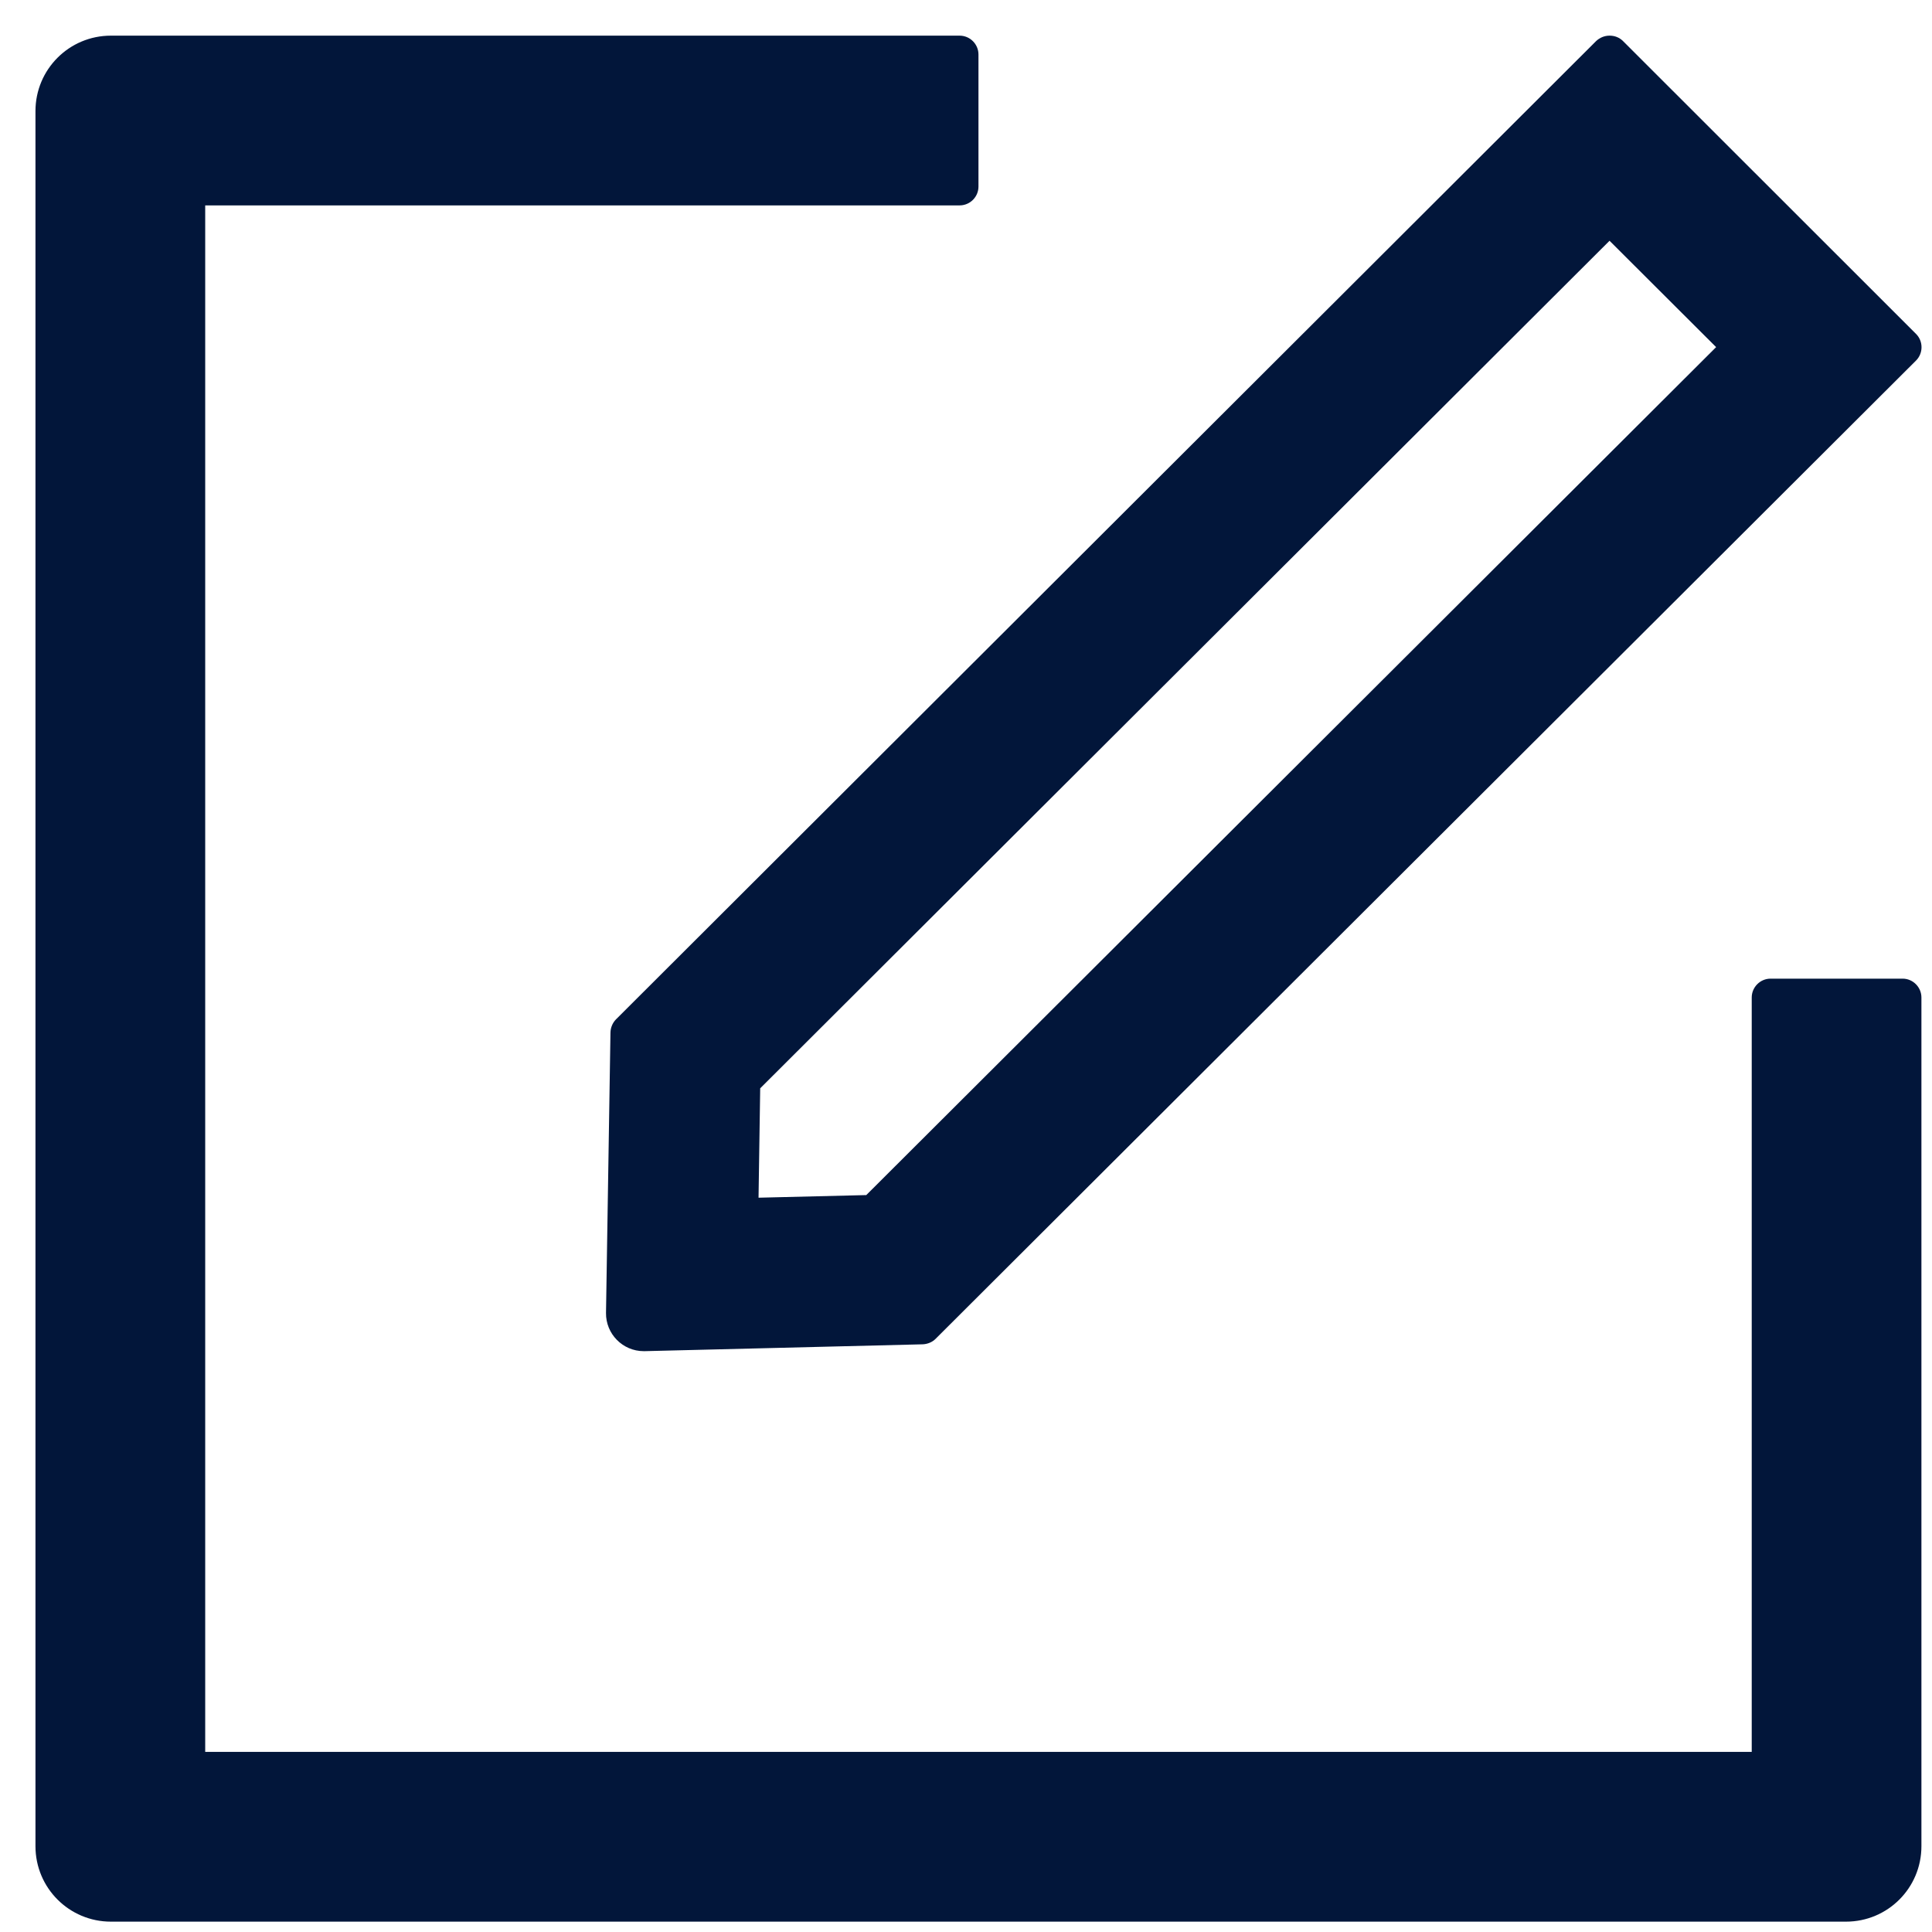 <?xml version="1.0" encoding="UTF-8"?>
<svg xmlns="http://www.w3.org/2000/svg" width="42" height="42" viewBox="0 0 42 42" fill="none">
  <path d="M41.361 21.275H38.491C38.265 21.275 38.081 21.46 38.081 21.685V38.085H4.461V4.465H20.861C21.087 4.465 21.271 4.281 21.271 4.055V1.185C21.271 0.96 21.087 0.775 20.861 0.775H2.411C1.504 0.775 0.771 1.508 0.771 2.415V40.135C0.771 41.042 1.504 41.775 2.411 41.775H40.13C41.038 41.775 41.77 41.042 41.77 40.135V21.685C41.77 21.46 41.586 21.275 41.361 21.275Z" fill="#02163A"></path>
  <path d="M13.271 22.449L13.174 28.543C13.169 28.999 13.538 29.373 13.994 29.373H14.014L20.062 29.224C20.164 29.219 20.267 29.178 20.338 29.106L41.653 7.838C41.812 7.679 41.812 7.417 41.653 7.259L35.283 0.893C35.201 0.811 35.098 0.775 34.99 0.775C34.883 0.775 34.78 0.816 34.698 0.893L13.389 22.162C13.315 22.239 13.273 22.342 13.271 22.449ZM16.526 23.659L34.99 5.234L37.307 7.546L18.832 25.98L16.49 26.037L16.526 23.659Z" fill="#02163A"></path>
</svg>
